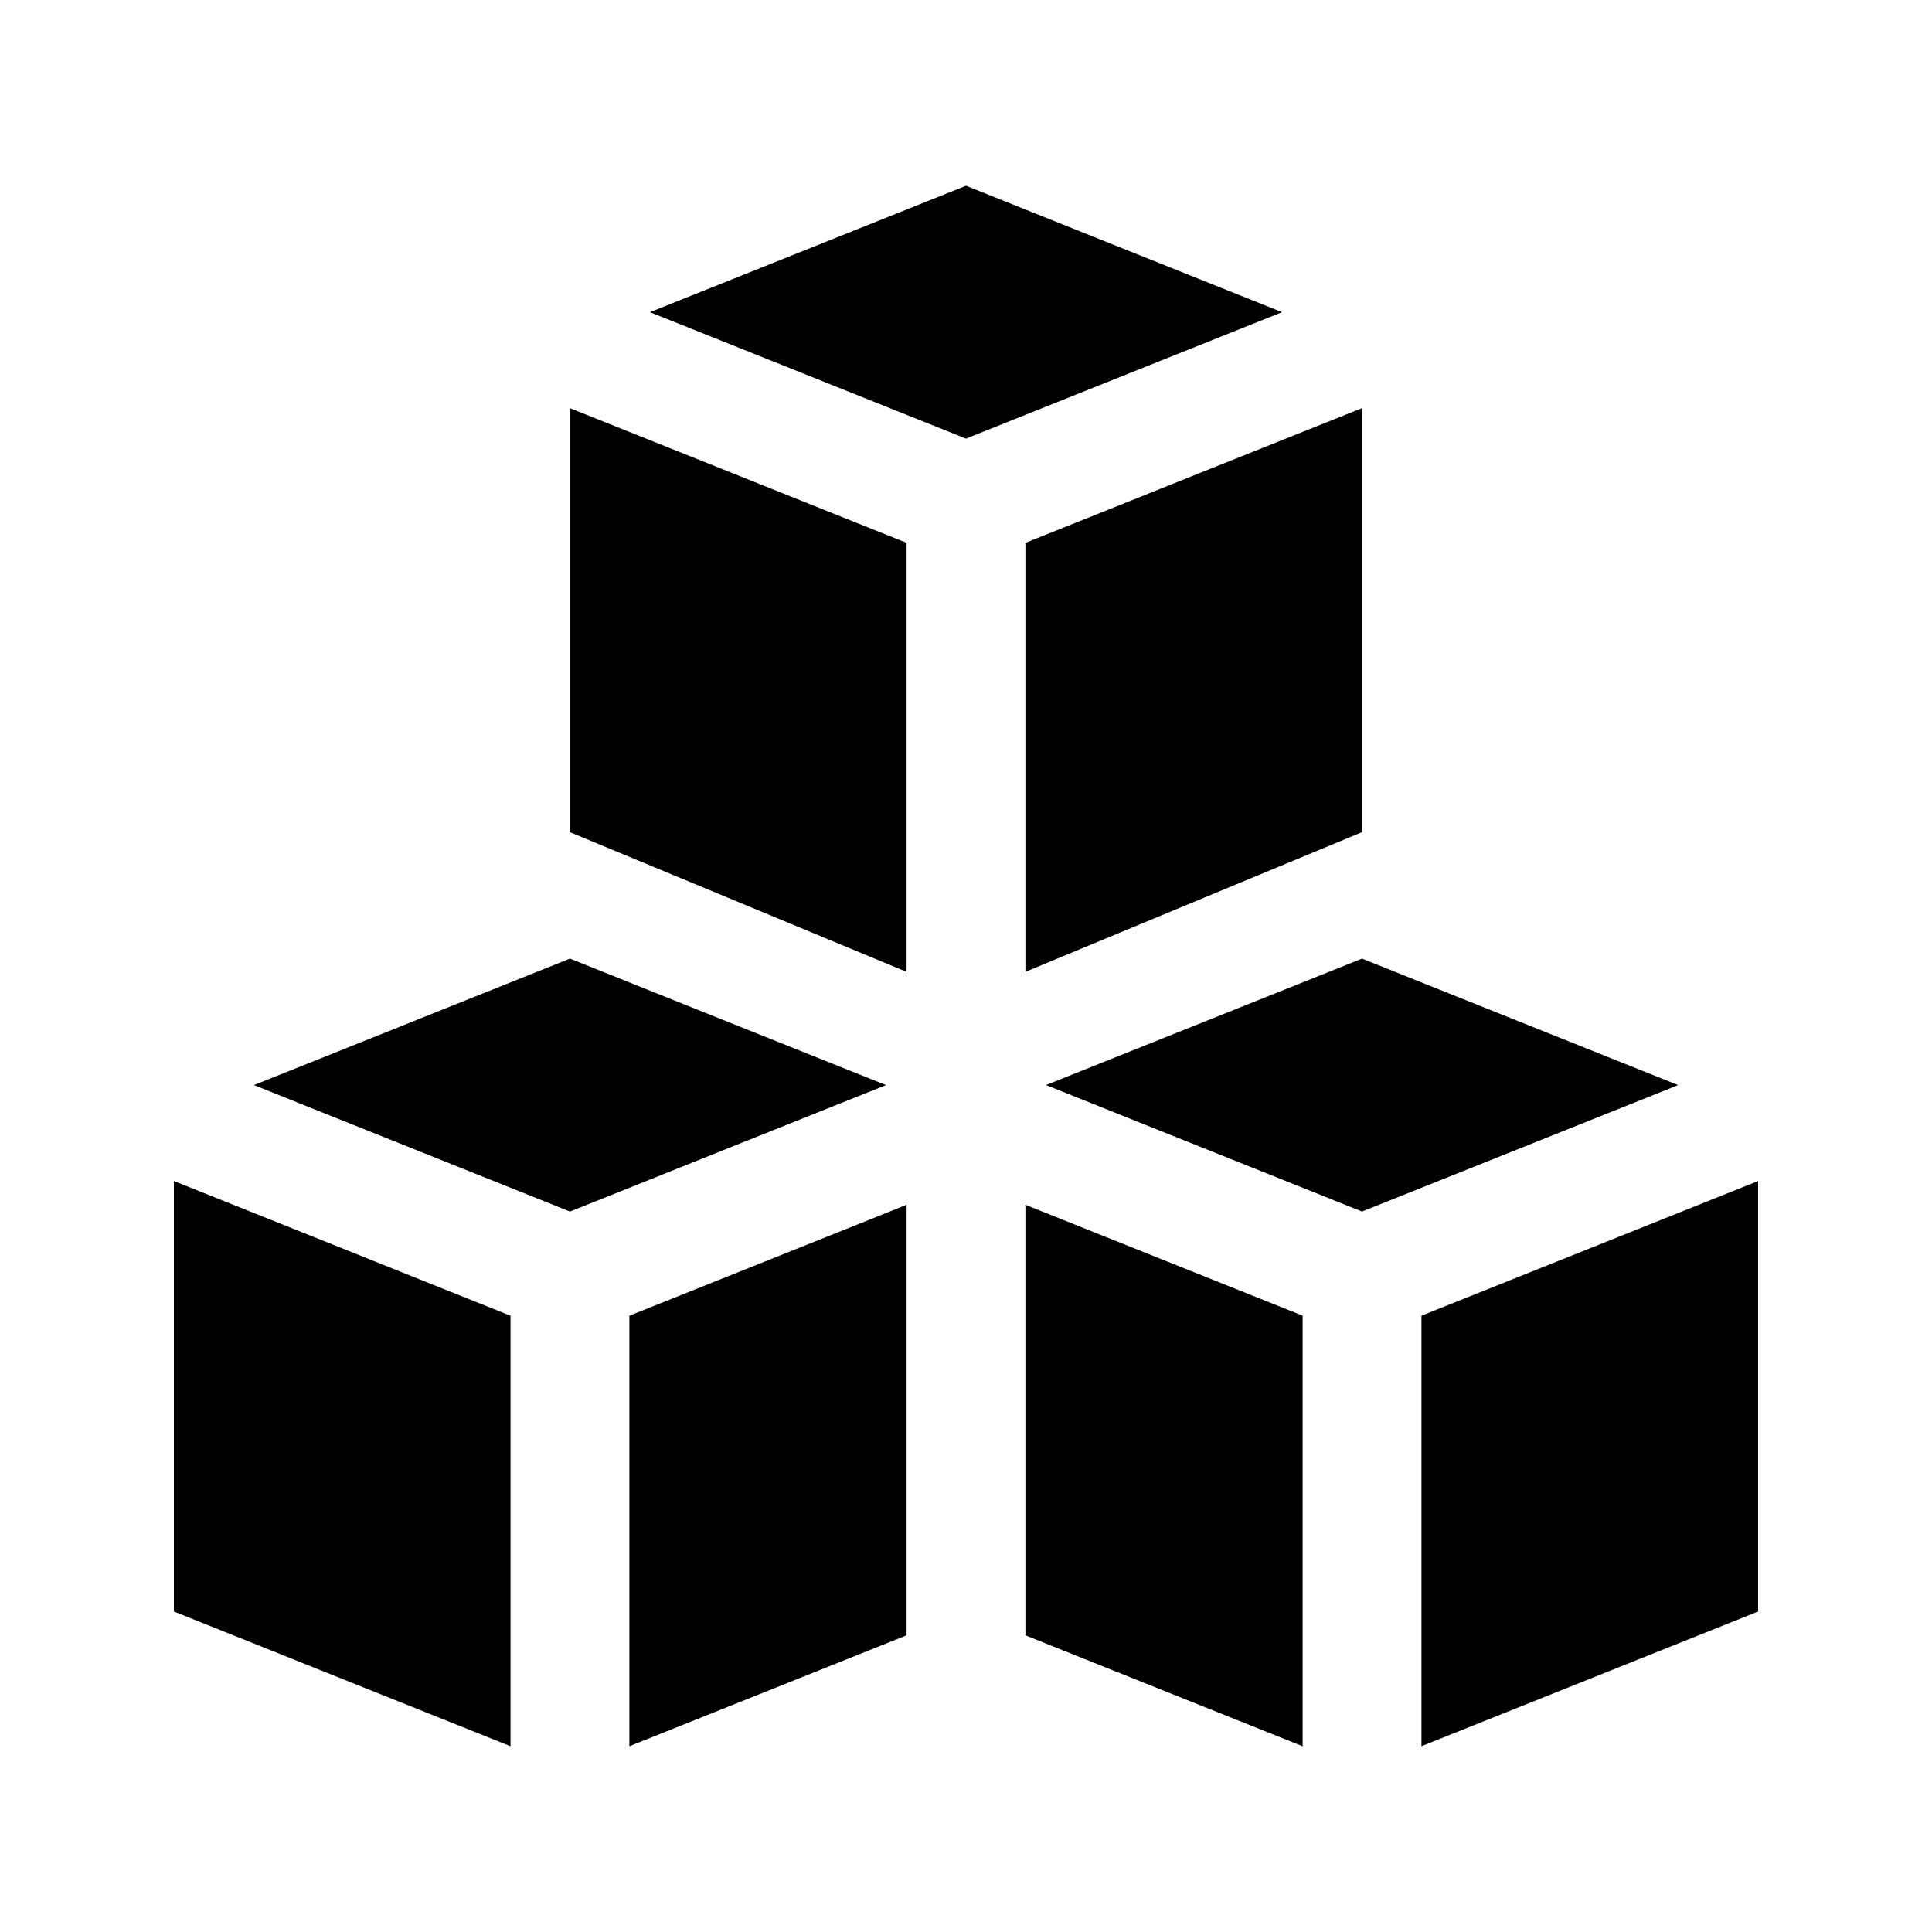 <?xml version="1.0" encoding="UTF-8"?>
<!-- Uploaded to: SVG Find, www.svgrepo.com, Generator: SVG Find Mixer Tools -->
<svg fill="#000000" width="800px" height="800px" version="1.1" viewBox="144 144 512 512" xmlns="http://www.w3.org/2000/svg">
 <path d="m415.74 401.55v-113.7l89.215-35.688v112.37zm-31.488-113.7-89.215-35.68v112.37l89.215 37.008zm99.504-61.117-83.758-33.508-83.762 33.504 83.762 33.512zm5.457 265.94-73.473-29.391v114.1l73.473 29.391zm99.504-61.117-83.762-33.512-83.758 33.504 83.758 33.523zm-68.016 61.117v114.09l89.215-35.688v-114.09zm-225.66-94.629-83.758 33.508 83.758 33.52 83.758-33.508zm89.215 65.242-73.473 29.391v114.09l73.473-29.391zm-104.96 29.391-89.215-35.691v114.09l89.215 35.688z"/>
</svg>